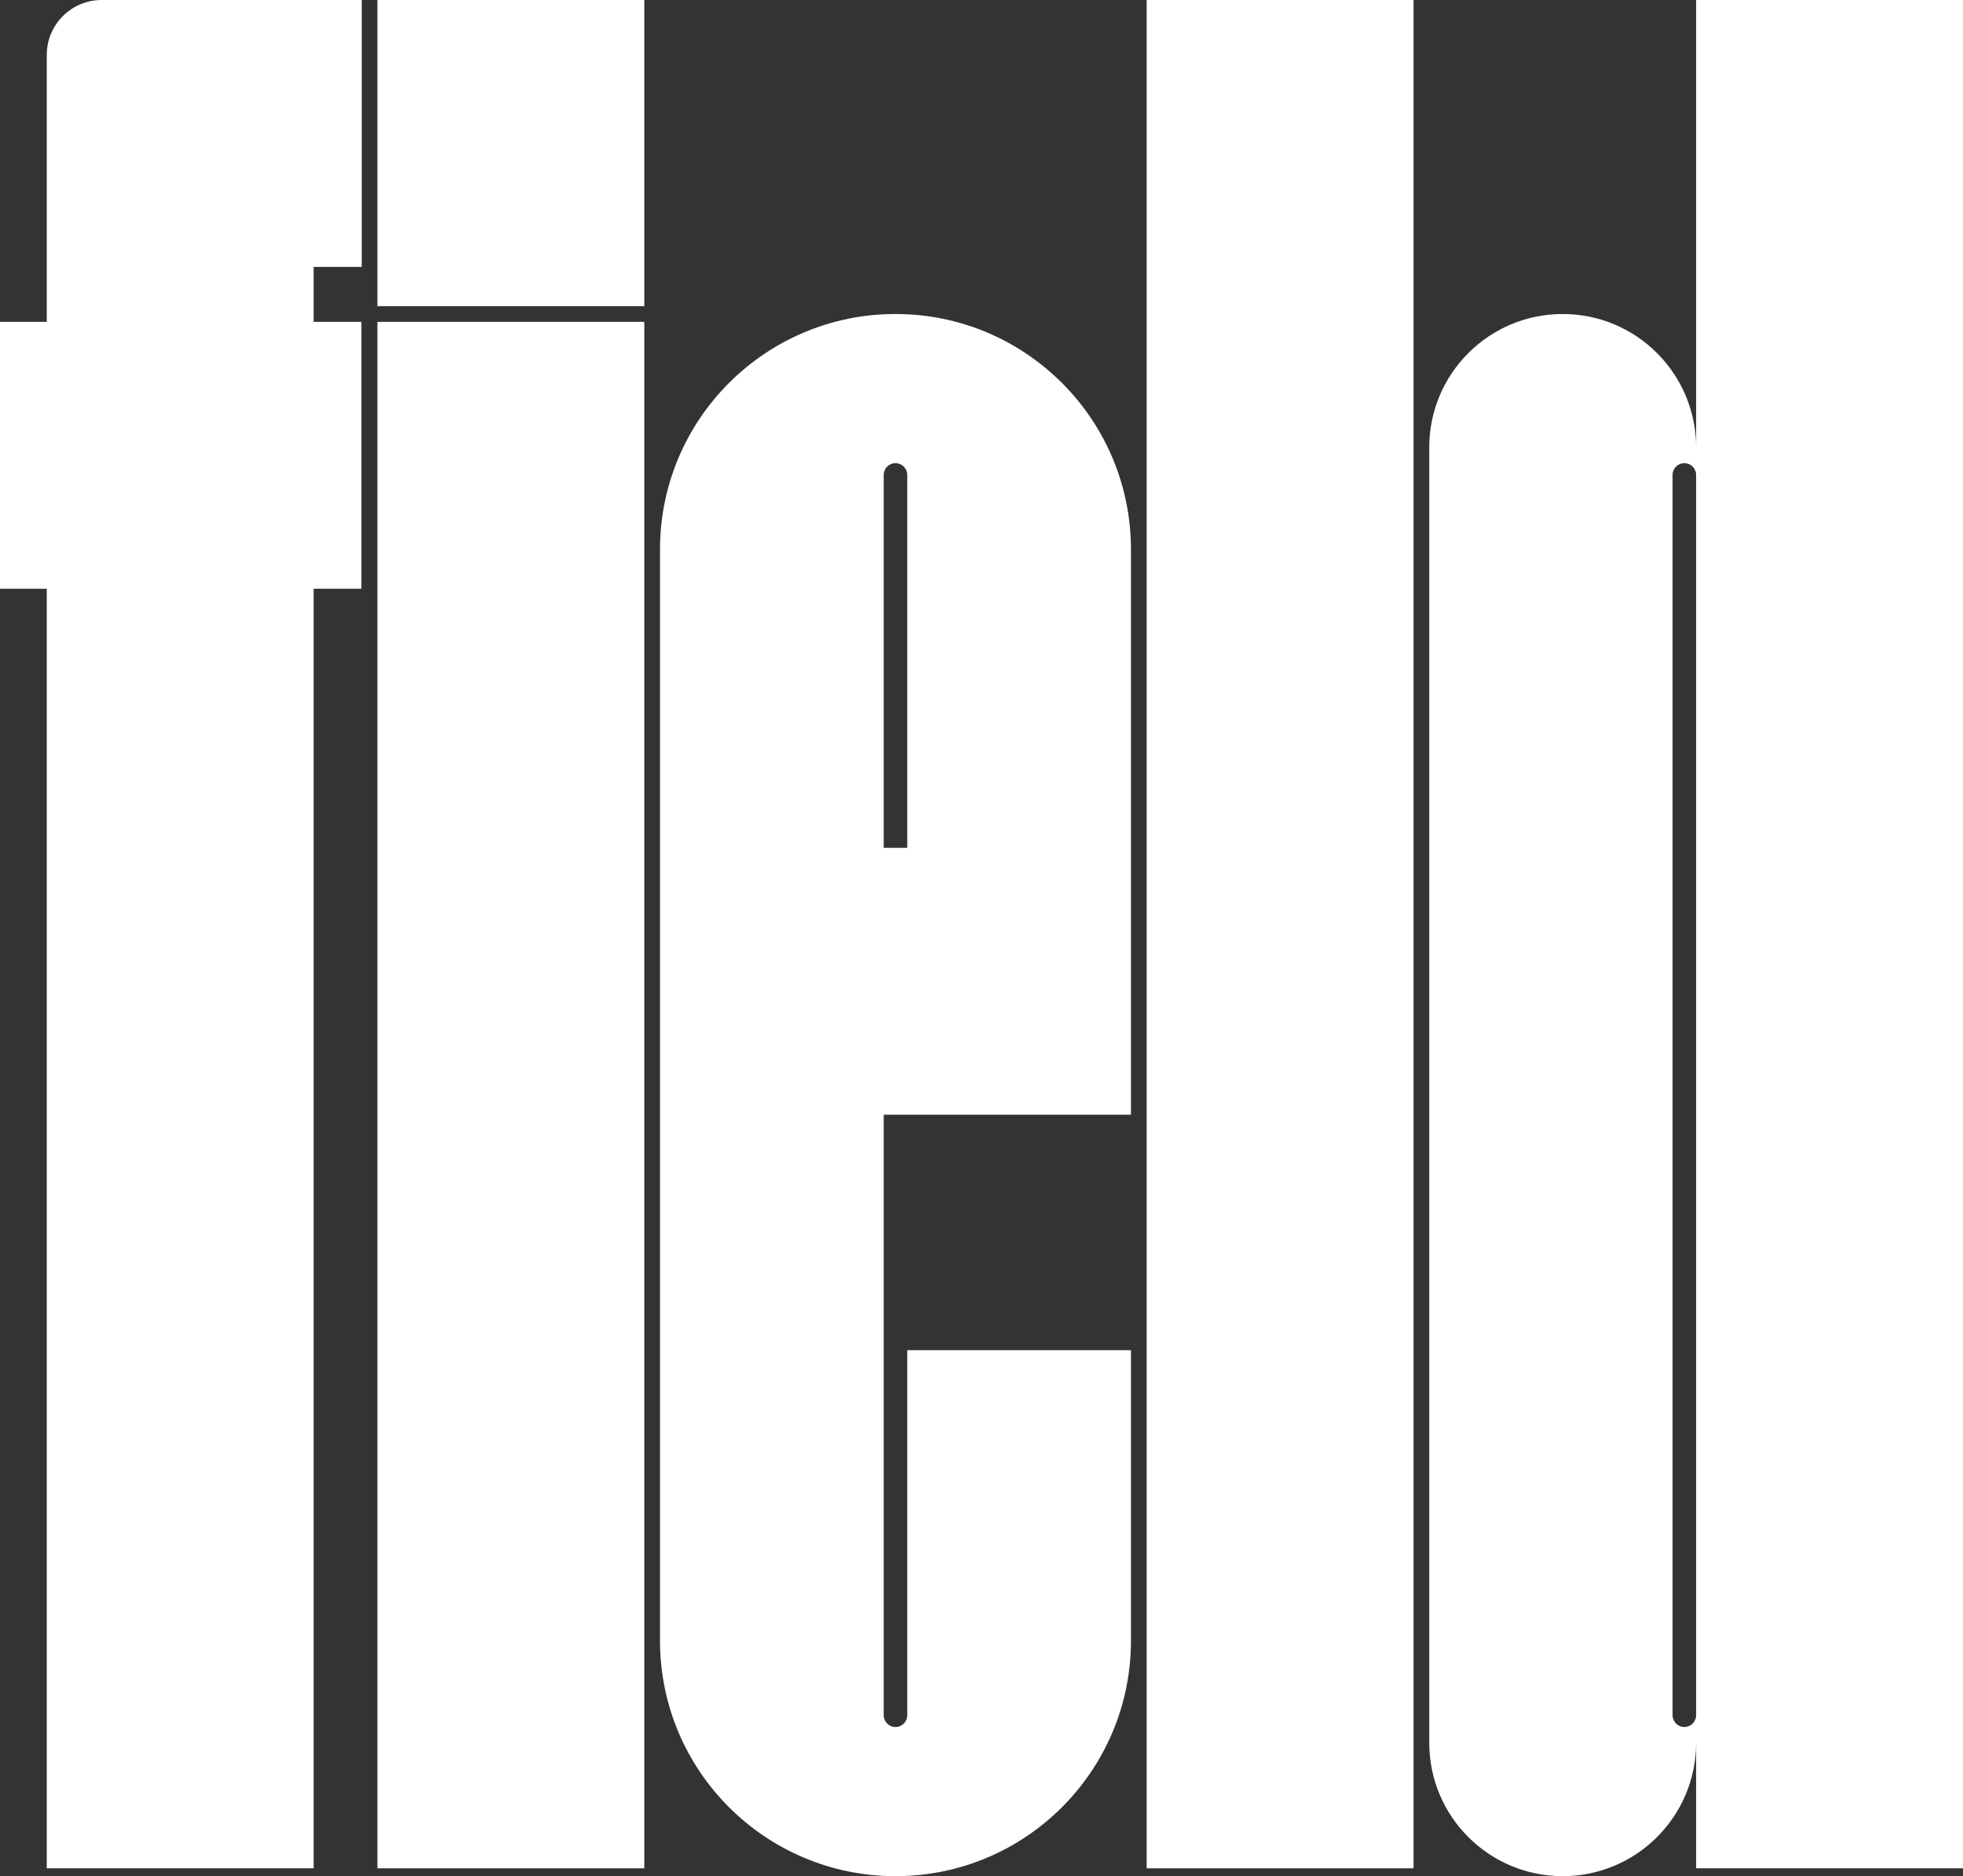 <?xml version="1.0" encoding="UTF-8"?>
<svg id="Layer_2" data-name="Layer 2" xmlns="http://www.w3.org/2000/svg" viewBox="0 0 2500.83 2390">
  <rect x="0" y="0" width="2500.83" height="2390" fill="#333333" stroke="none"/>
  <defs>
    <style>
      .cls-1 {
        fill: #fff;
      }
    </style>
  </defs>
  <g id="Layer_1-2" data-name="Layer 1">
    <g>
      <path class="cls-1" d="M59.58,70v340H0v340h59.58v1630h340V750h60.83v-340h-60.83v-70h61.25V0H129.58C90.92,0,59.58,31.34,59.58,70Z"/>
      <rect class="cls-1" x="480.83" width="340" height="390"/>
      <rect class="cls-1" x="480.83" y="410" width="340" height="1970"/>
      <rect class="cls-1" x="1460.83" width="340" height="2380"/>
      <path class="cls-1" d="M2160.83,0v570c0-93.89-76.11-170-170-170h0c-93.89,0-170,76.11-170,170v1650c0,93.89,76.11,170,170,170h0c93.89,0,170-76.11,170-170v160h340V0h-340ZM2160.83,2185c0,8.28-6.72,15-15,15s-15-6.72-15-15V605c0-8.28,6.72-15,15-15s15,6.72,15,15v1580Z"/>
      <path class="cls-1" d="M1140.83,400h0c-165.69,0-300,134.31-300,300v1390c0,165.69,134.31,300,300,300h0c165.69,0,300-134.31,300-300v-370h-285v465c0,8.28-6.72,15-15,15s-15-6.72-15-15v-765h315v-720c0-165.69-134.31-300-300-300ZM1125.83,1080v-475c0-8.28,6.72-15,15-15s15,6.72,15,15v475h-30Z"/>
    </g>
  </g>
</svg>